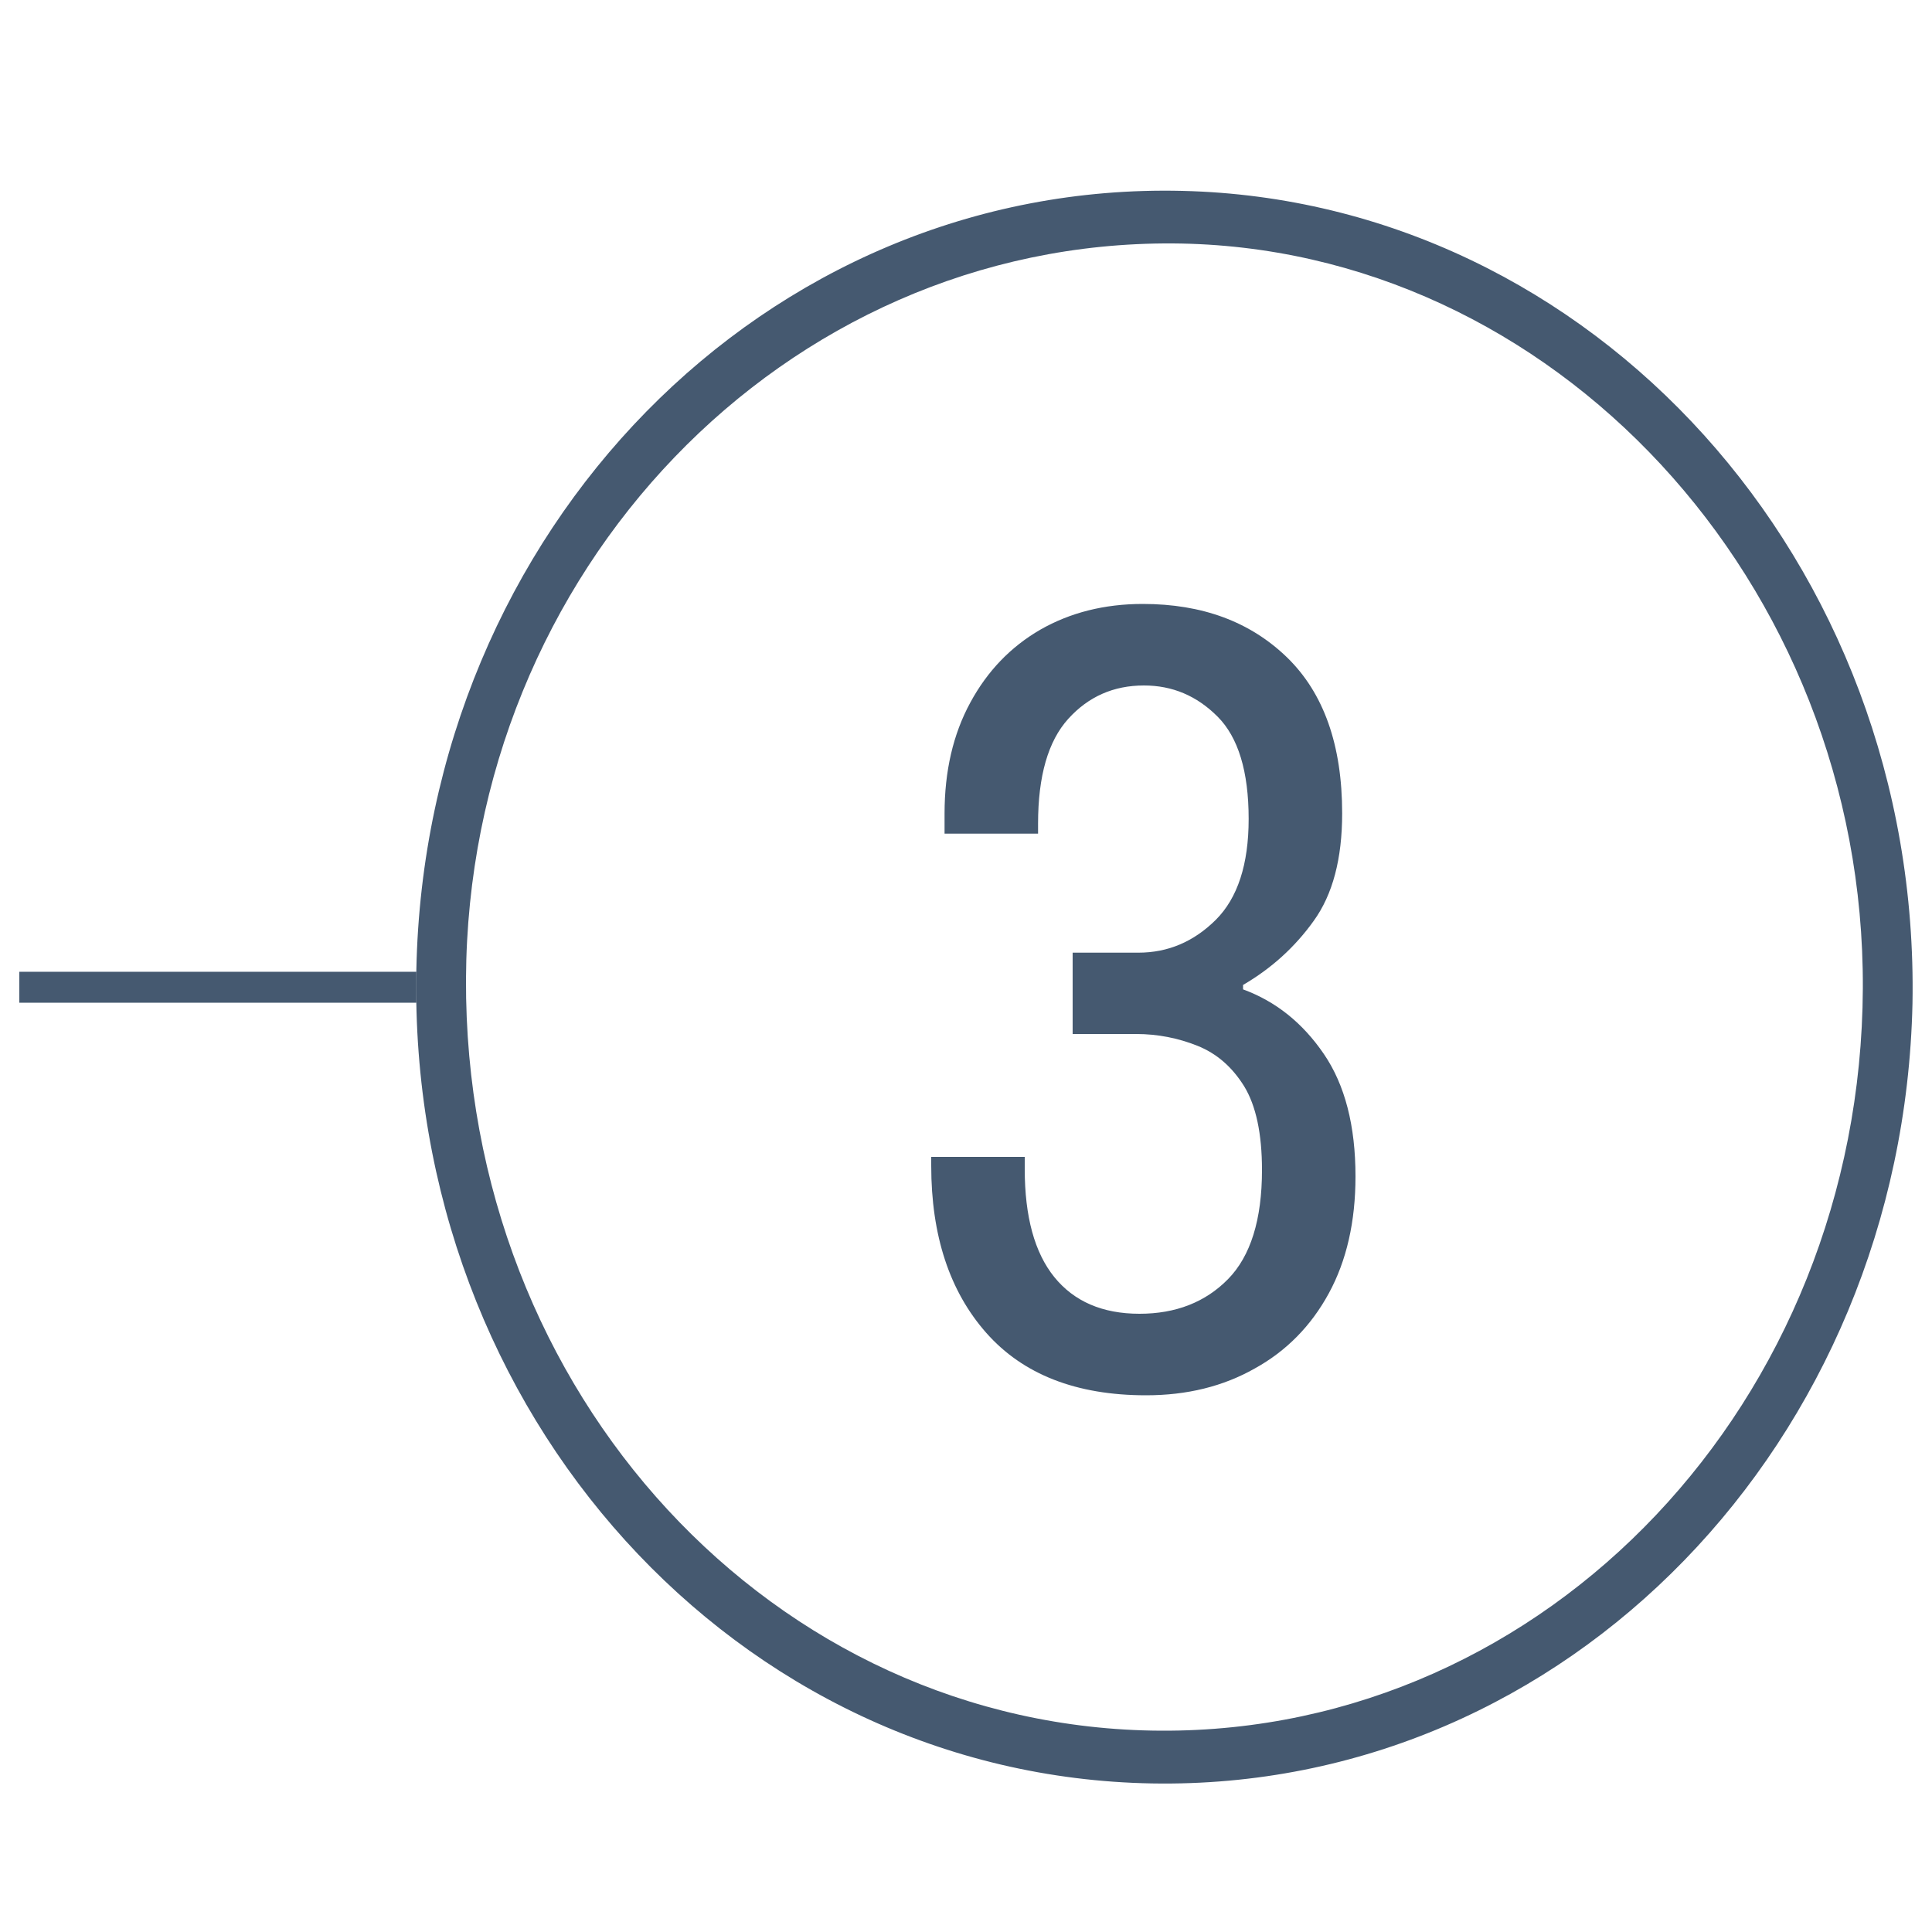 <?xml version="1.0" encoding="UTF-8"?> <svg xmlns="http://www.w3.org/2000/svg" xmlns:xlink="http://www.w3.org/1999/xlink" version="1.1" id="Calque_1" x="0px" y="0px" viewBox="0 0 100 100" style="enable-background:new 0 0 100 100;" xml:space="preserve"> <style type="text/css"> .st0{display:none;fill-rule:evenodd;clip-rule:evenodd;fill:#445970;} .st1{fill:#455970;} .st2{fill:none;stroke:#455970;stroke-width:1.602;stroke-miterlimit:10;} </style> <polygon class="st0" points="11,77 11,81 82.23,81 67,90 67,94 89,81 89,77 67,64 67,68 82.23,77 "></polygon> <path class="st0" d="M-4.37,21.77L5.3,45.6c0,0,12.87-5.29,29.16-7.5c13.44-1.82,25.01-0.98,28.65-0.63l-1.15,11.97l40.5-15.17 L66.63,0.77l-1.24,12.9c-4.28-0.29-19.09-1.09-35.59,0.77C10.19,16.65-4.37,21.77-4.37,21.77z M-0.37,24.19 c0,0,10.49-4.74,28.66-6.78c15.29-1.72,36.37-1.17,40.34-0.89l0.79-8.75l26.21,24.98L65.1,45.77l1.06-11.06 c-3.37-0.33-21.09-1.1-33.54,0.58c-15.1,2.04-25.03,6.94-25.03,6.94L-0.37,24.19z"></path> <g> <g> <g> <g> <g> <g> <g> <path class="st1" d="M98.99,51.93c-0.49,22.64-17.86,40.76-39.37,40.38c-21.44-0.38-38.52-19.09-38.07-42.1 C22,27.43,39.62,9.36,61.2,9.88C82.4,10.38,99.4,29.07,98.99,51.93z M60.08,89.58c20.01,0.1,36.24-17.06,36.34-38.42 c0.1-21.01-16.05-38.44-35.72-38.56c-20.09-0.12-36.48,16.94-36.58,38.07C24.02,72.13,40.05,89.48,60.08,89.58z"></path> </g> </g> </g> </g> </g> <g> <g> <path class="st1" d="M59.32,72.22c-3.61,0-6.37-1.08-8.27-3.23c-1.9-2.15-2.85-5.04-2.85-8.65v-0.46h4.84v0.63 c0,2.46,0.51,4.33,1.53,5.59s2.49,1.9,4.41,1.9c1.88,0,3.41-0.6,4.58-1.79c1.17-1.19,1.76-3.08,1.76-5.65 c0-1.88-0.31-3.33-0.92-4.33c-0.62-1-1.42-1.7-2.42-2.1c-1-0.4-2.06-0.61-3.17-0.61h-3.29v-4.21h3.4c1.54,0,2.87-0.57,4.01-1.7 c1.13-1.13,1.7-2.87,1.7-5.22c0-2.46-0.54-4.23-1.61-5.3c-1.08-1.08-2.34-1.61-3.81-1.61c-1.58,0-2.88,0.58-3.92,1.73 s-1.56,2.96-1.56,5.42v0.52h-4.84v-1.04c0-2.19,0.44-4.1,1.33-5.74c0.88-1.63,2.09-2.89,3.63-3.78c1.54-0.88,3.31-1.33,5.3-1.33 c3.08,0,5.56,0.92,7.47,2.77c1.9,1.85,2.85,4.54,2.85,8.07c0,2.35-0.49,4.2-1.47,5.56c-0.98,1.37-2.2,2.47-3.66,3.32v0.23 c1.69,0.62,3.08,1.73,4.18,3.34s1.64,3.73,1.64,6.34c0,2.34-0.46,4.36-1.38,6.05c-0.92,1.69-2.2,2.99-3.83,3.89 C63.31,71.76,61.44,72.22,59.32,72.22z"></path> </g> </g> </g> <line class="st2" x1="1" y1="51.1" x2="21.55" y2="51.1"></line> </g> </svg> 